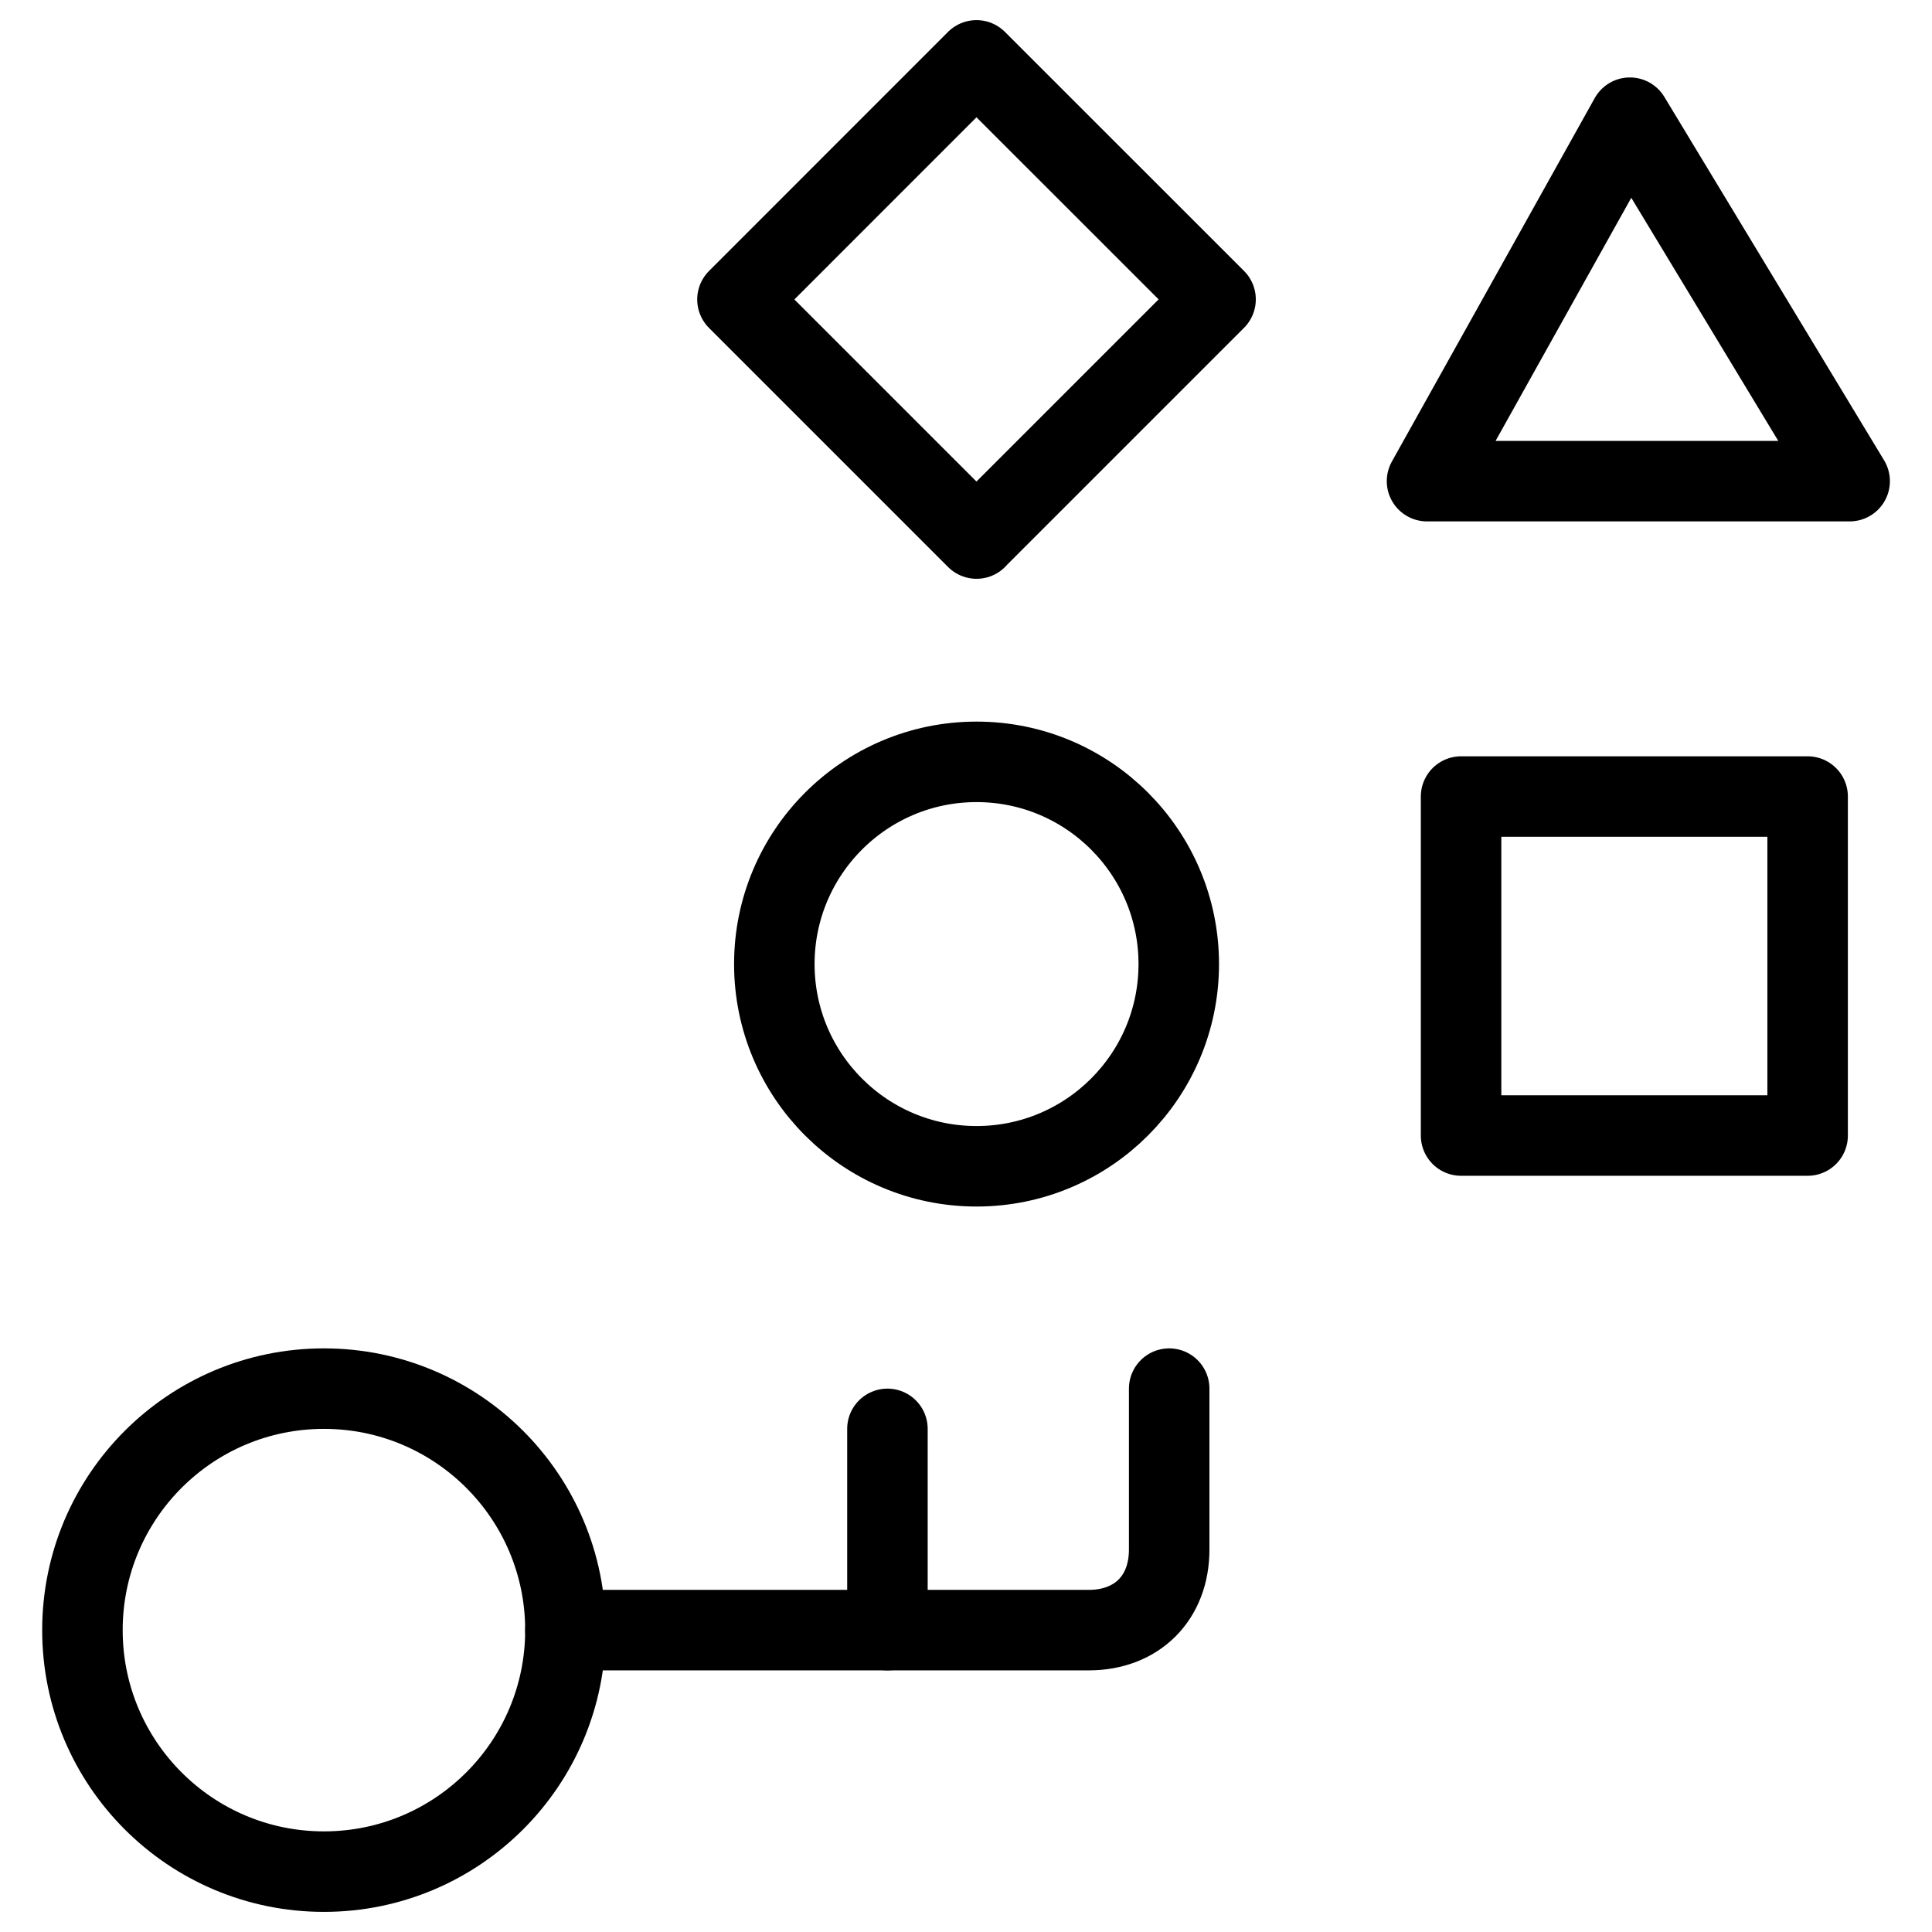 <svg xmlns="http://www.w3.org/2000/svg" fill="none" viewBox="0 0 24 24"><path stroke="#000000" stroke-linecap="round" stroke-linejoin="round" stroke-miterlimit="10" d="M4.024 23.25c1.657 0 3 -1.343 3 -3s-1.343 -3 -3 -3c-1.657 0 -3 1.343 -3 3s1.343 3 3 3Z" stroke-width="1"></path><path stroke="#000000" stroke-linecap="round" stroke-linejoin="round" stroke-miterlimit="10" d="M7.024 20.25h6.5c0.6 0 1 -0.4 1 -1v-2" stroke-width="1"></path><path stroke="#000000" stroke-linecap="round" stroke-linejoin="round" stroke-miterlimit="10" d="M11.024 17.75v2.5" stroke-width="1"></path><path stroke="#000000" stroke-linecap="round" stroke-linejoin="round" stroke-miterlimit="10" d="M22.455 14.105V9.895H18.15v4.211h4.305Z" stroke-width="1"></path><path stroke="#000000" stroke-linecap="round" stroke-linejoin="round" stroke-miterlimit="10" d="m12.13 6.689 2.97 -2.97L12.13 0.75 9.161 3.72l2.97 2.97Z" stroke-width="1"></path><path stroke="#000000" stroke-linecap="round" stroke-linejoin="round" stroke-miterlimit="10" d="m17.727 5.977 2.52 -4.515 2.73 4.515h-5.25Z" stroke-width="1"></path><path stroke="#000000" stroke-linecap="round" stroke-linejoin="round" stroke-miterlimit="10" d="M12.131 14.488c1.387 0 2.512 -1.125 2.512 -2.512 0 -1.387 -1.125 -2.512 -2.512 -2.512 -1.387 0 -2.512 1.125 -2.512 2.512 0 1.387 1.125 2.512 2.512 2.512Z" stroke-width="1"></path></svg>